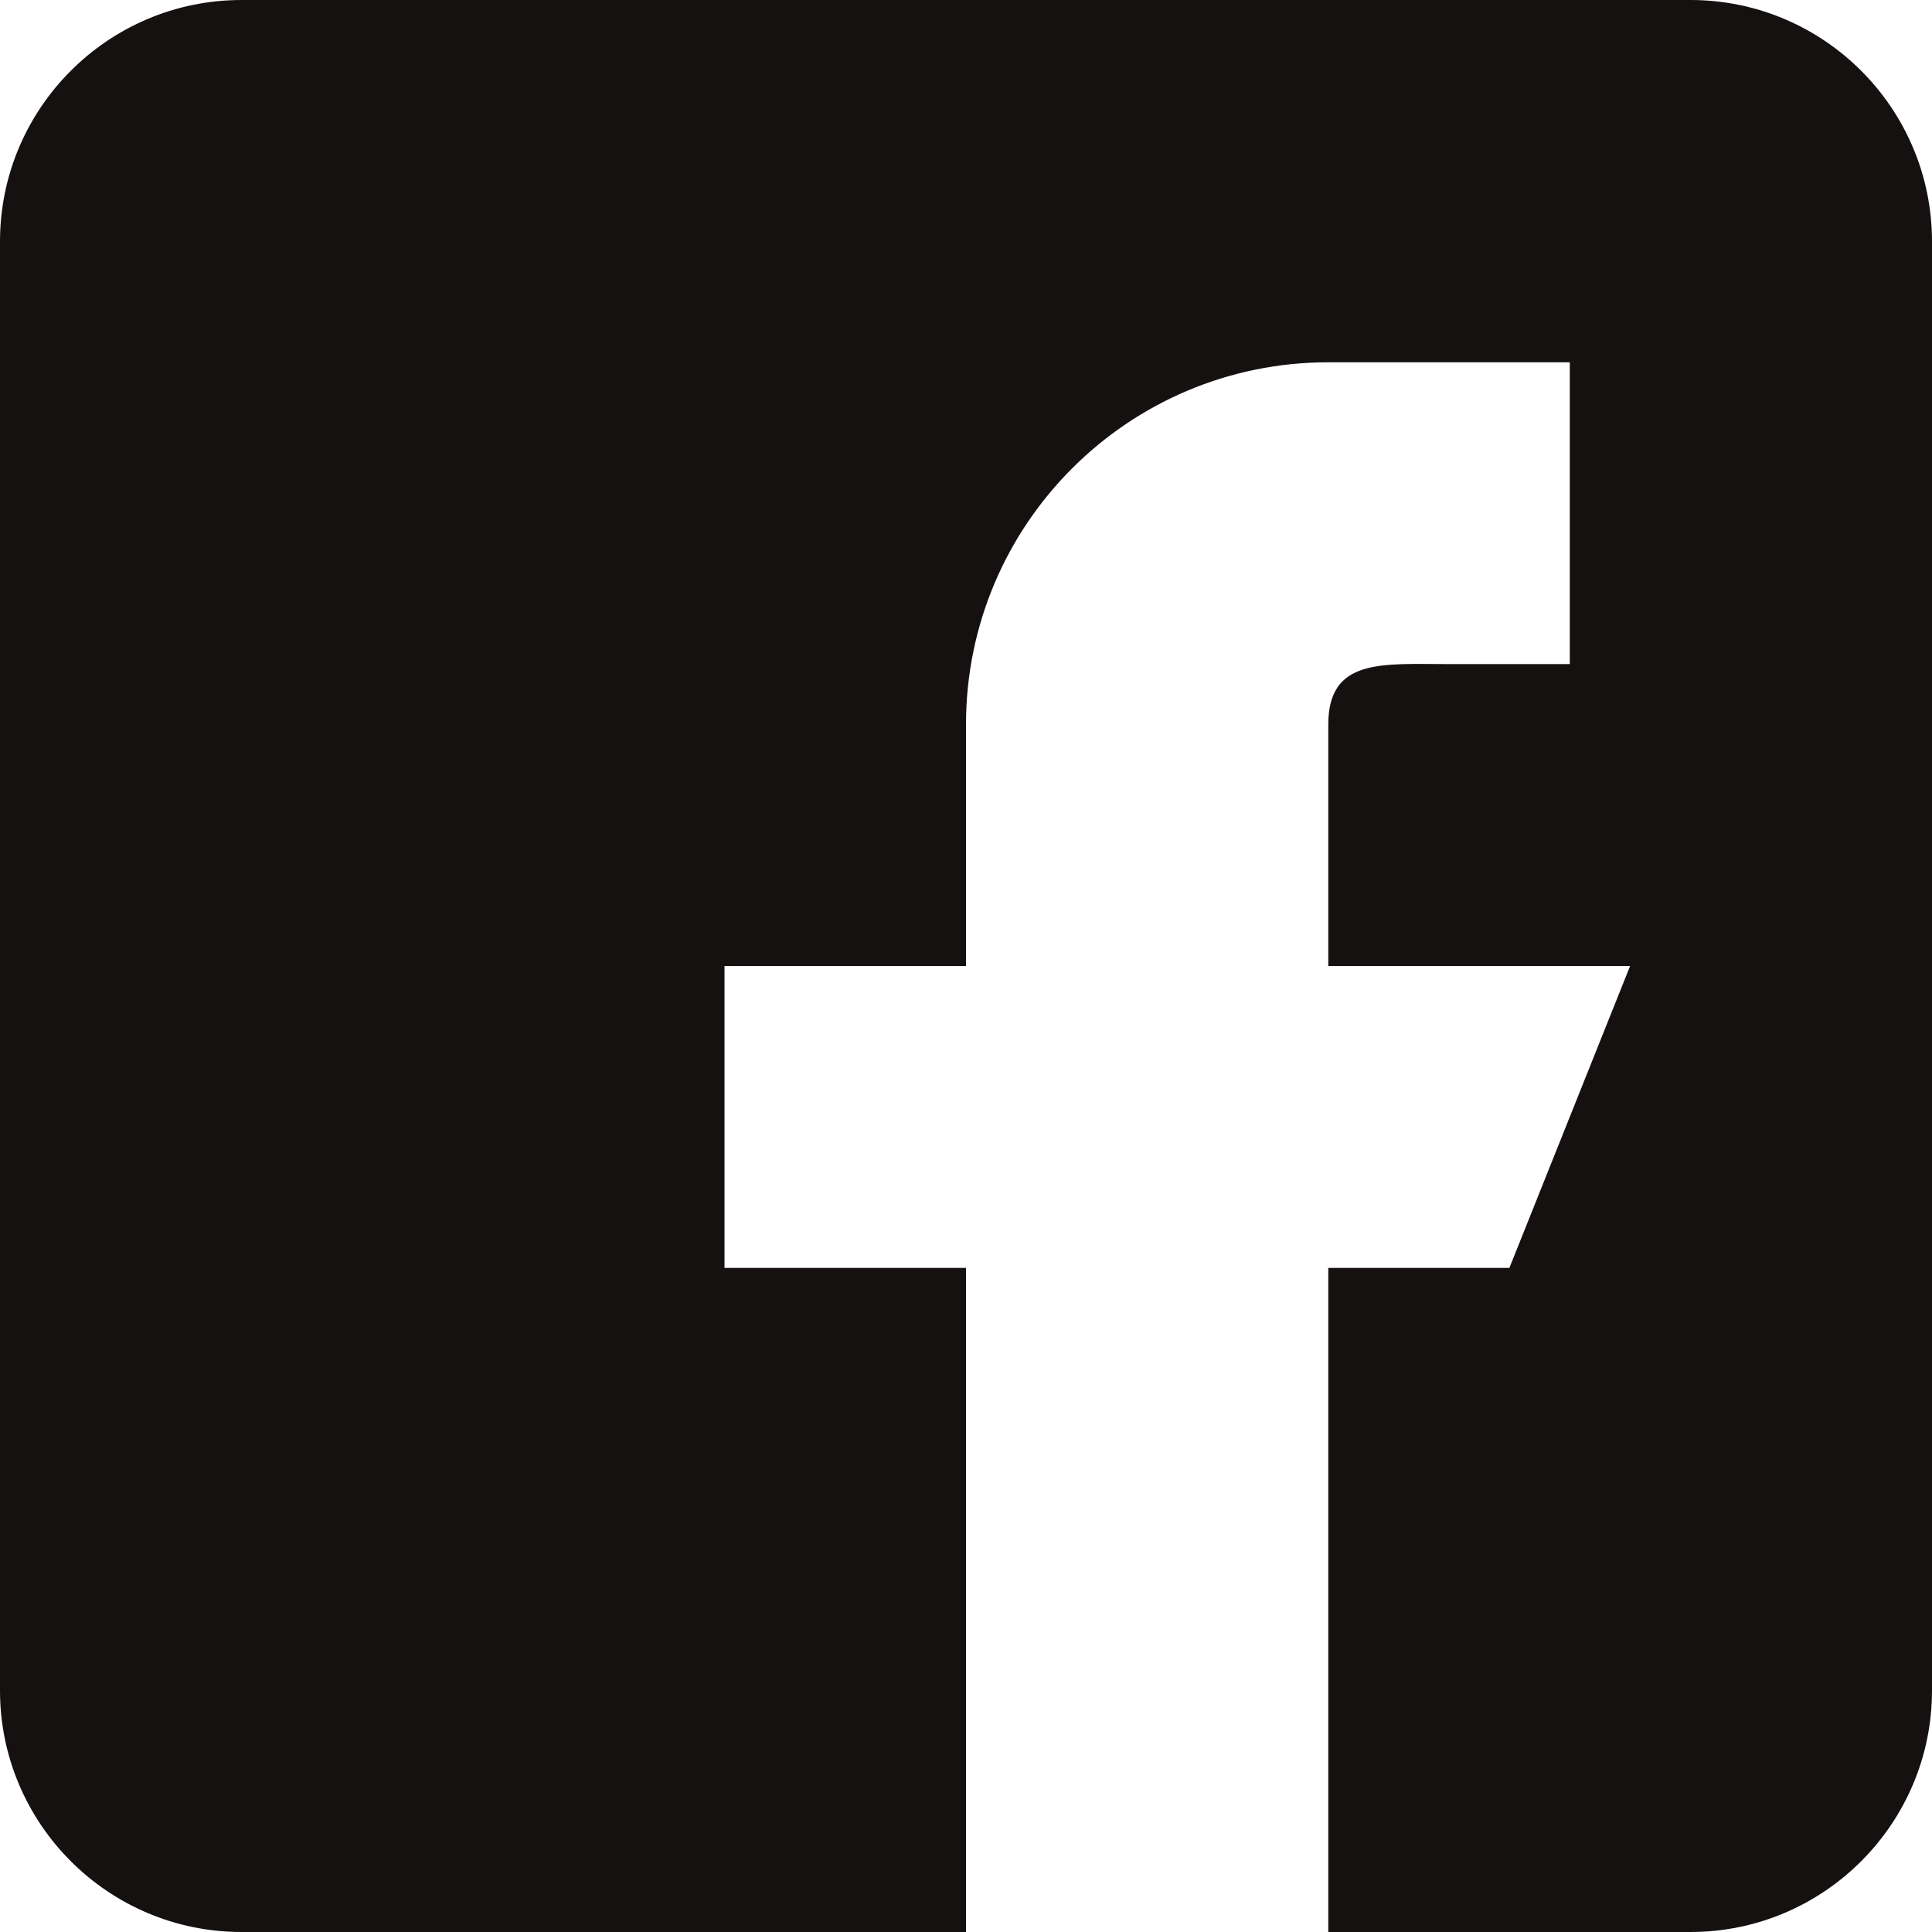<?xml version="1.0" encoding="UTF-8"?>
<svg width="23px" height="23px" viewBox="0 0 23 23" version="1.1" xmlns="http://www.w3.org/2000/svg" xmlns:xlink="http://www.w3.org/1999/xlink">
    <!-- Generator: Sketch 61.2 (89653) - https://sketch.com -->
    <title>Fb Dark</title>
    <desc>Created with Sketch.</desc>
    <g id="Design" stroke="none" stroke-width="1" fill="none" fill-rule="evenodd">
        <g id="Contact" transform="translate(-404, -1736)" fill="#151110" fill-rule="nonzero">
            <g id="Group-2" transform="translate(396, 1671)">
                <g id="Group-13" transform="translate(8, 65)">
                    <path d="M20.125,0 L2.875,0 C1.289,0 -1.24344979e-14,1.289 -1.24344979e-14,2.875 L-1.24344979e-14,20.125 C-1.24344979e-14,21.711 1.289,23 2.875,23 L11.5,23 L11.5,15.094 L8.625,15.094 L8.625,11.5 L11.5,11.5 L11.5,8.625 C11.5,6.243 13.431,4.313 15.813,4.313 L18.688,4.313 L18.688,7.906 L17.25,7.906 C16.457,7.906 15.813,7.831 15.813,8.625 L15.813,11.5 L19.406,11.5 L17.969,15.094 L15.813,15.094 L15.813,23 L20.125,23 C21.711,23 23,21.711 23,20.125 L23,2.875 C23,1.289 21.711,0 20.125,0 Z" id="Fb-Dark"></path>
                </g>
            </g>
        </g>
    </g>
</svg>